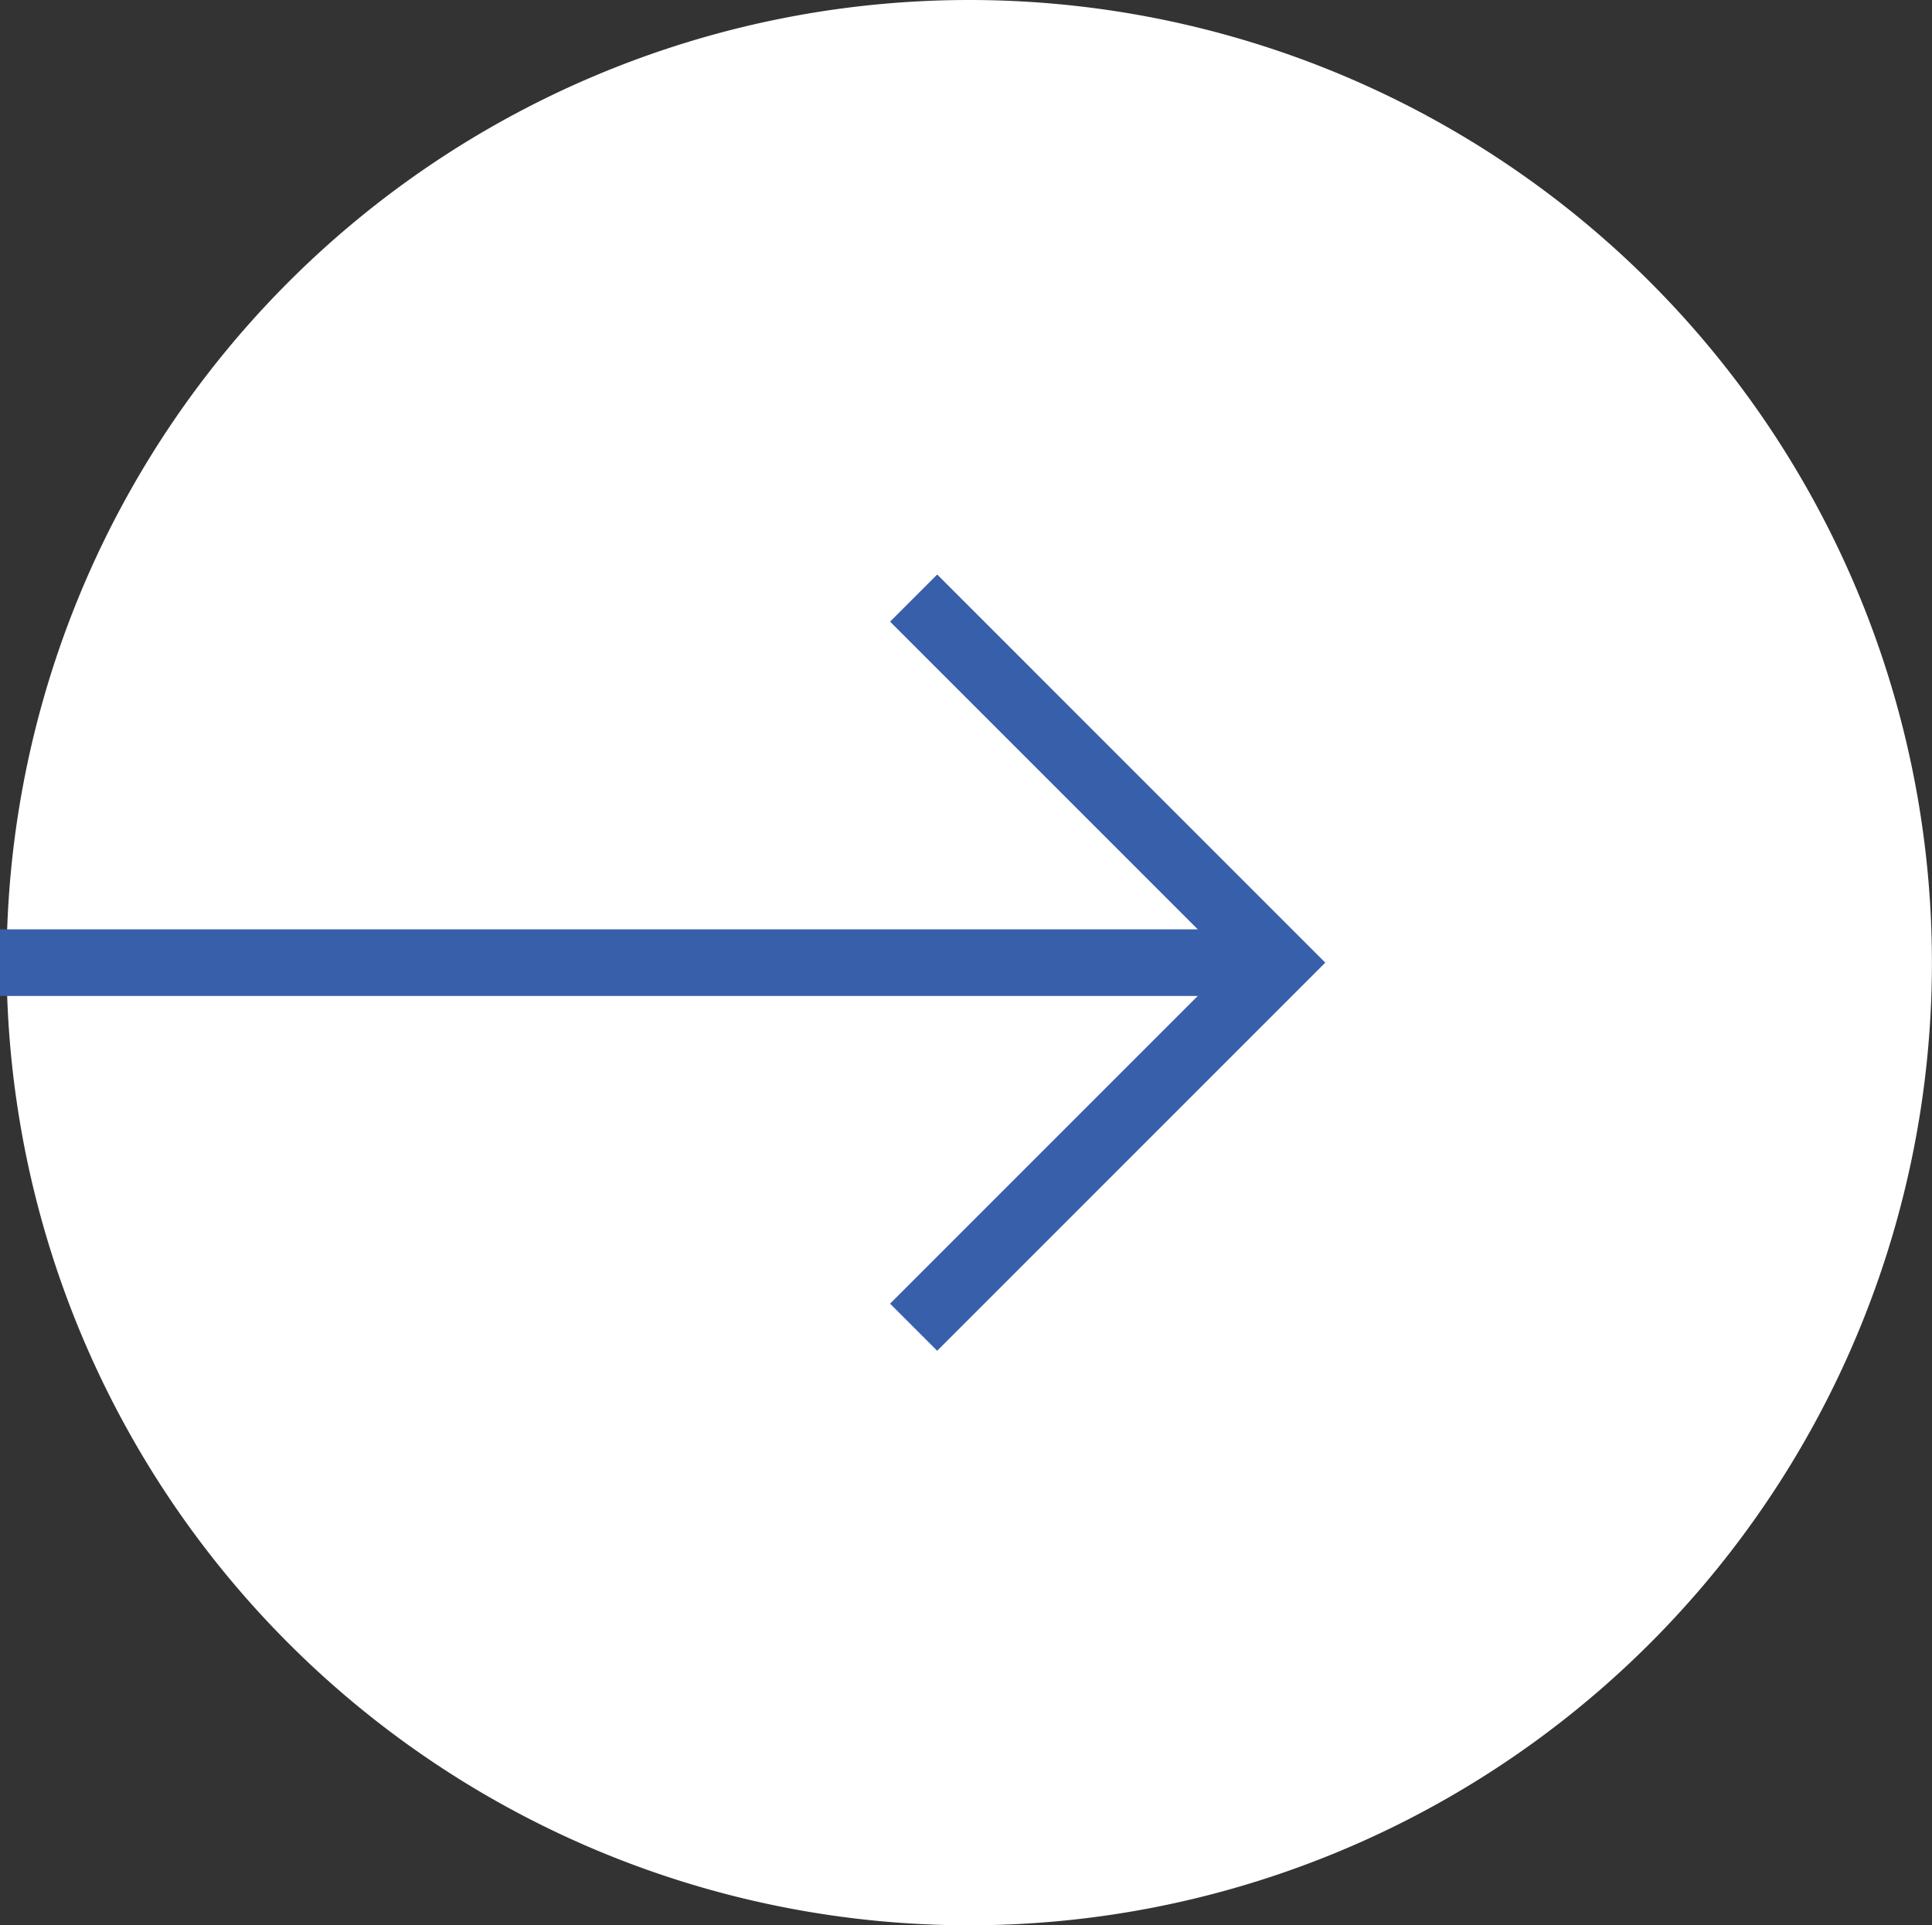 <svg xmlns="http://www.w3.org/2000/svg" width="58" height="57.801" viewBox="0 0 58 57.801">
  <rect x="0" y="0" width="58" height="57.801" fill="#333333" stroke="none"/>
  <g id="グループ_6753" data-name="グループ 6753" transform="translate(-272 -5119.973)">
    <path id="パス_65764" data-name="パス 65764" d="M28.9,0A28.9,28.9,0,1,1,0,28.9,28.9,28.9,0,0,1,28.9,0Z" transform="translate(272.198 5119.973)" fill="#fff"/>
    <path id="パス_12" data-name="パス 12" d="M0,38.372V0" transform="translate(310.372 5148.873) rotate(90)" fill="none" stroke="#385faa" stroke-width="2"/>
    <path id="パス_13" data-name="パス 13" d="M0,10.944,10.945,0,21.89,10.944" transform="translate(310.372 5137.928) rotate(90)" fill="none" stroke="#385faa" stroke-width="2"/>
  </g>
</svg>
